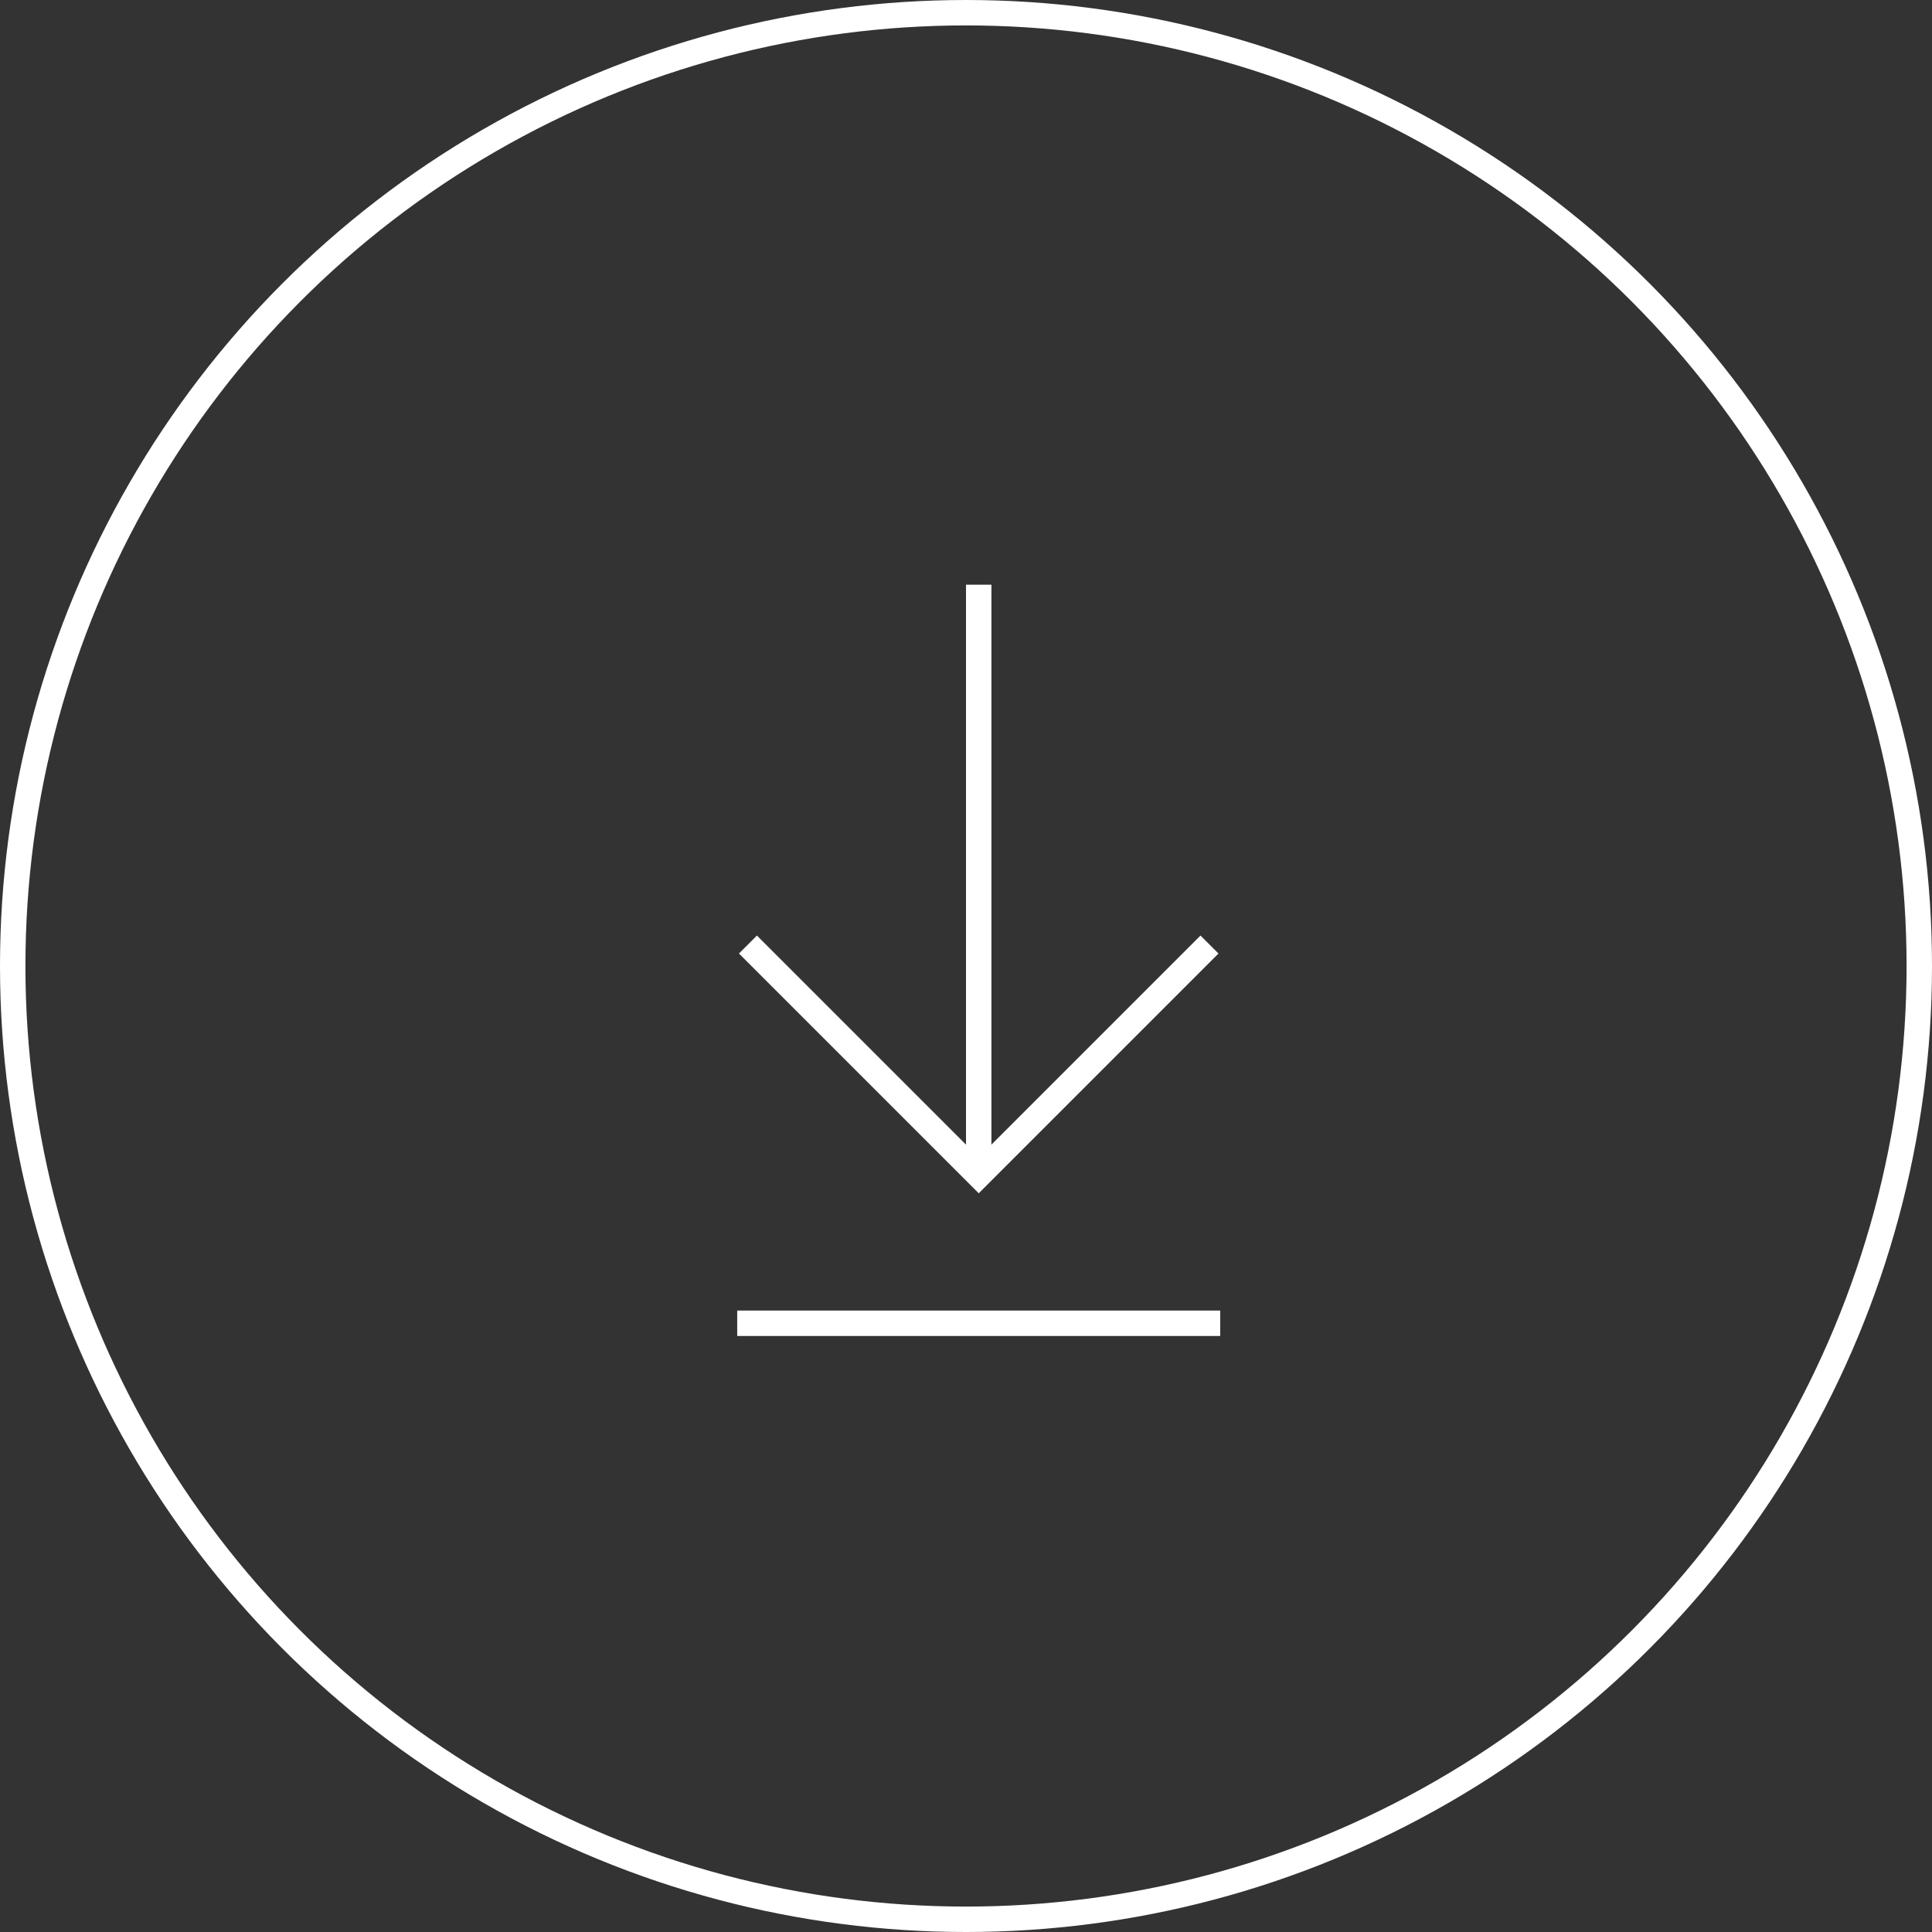 <svg xmlns="http://www.w3.org/2000/svg" width="76" height="76" viewBox="0 0 76 76">
  <rect x="0" y="0" width="76" height="76" fill="#333333" stroke="none"/>
  <defs>
    <style>
      .cls-1, .cls-3 {
        fill: none;
      }

      .cls-1 {
        stroke: #fff;
      }

      .cls-2 {
        stroke: none;
      }
    </style>
  </defs>
  <g id="Groupe_445" data-name="Groupe 445" transform="translate(-707 -1252)">
    <g id="Ellipse_4" data-name="Ellipse 4" class="cls-1" transform="translate(707 1252)">
      <circle class="cls-2" cx="38" cy="38" r="38"/>
      <circle class="cls-3" cx="38" cy="38" r="37.5"/>
    </g>
    <g id="Groupe_444" data-name="Groupe 444" transform="translate(0.5 4.554)">
      <g id="Groupe_443" data-name="Groupe 443" transform="translate(754.078 1260.321) rotate(90)">
        <path id="Tracé_299" data-name="Tracé 299" class="cls-1" d="M17.926,0H41.159" transform="translate(-7.801 9.078)"/>
        <path id="Tracé_298" data-name="Tracé 298" class="cls-1" d="M12.838,0V12.838H0" transform="translate(15.203 9.078) rotate(-45)"/>
      </g>
      <line id="Ligne_9" data-name="Ligne 9" class="cls-1" x2="19" transform="translate(735.5 1299.5)"/>
    </g>
  </g>
</svg>
